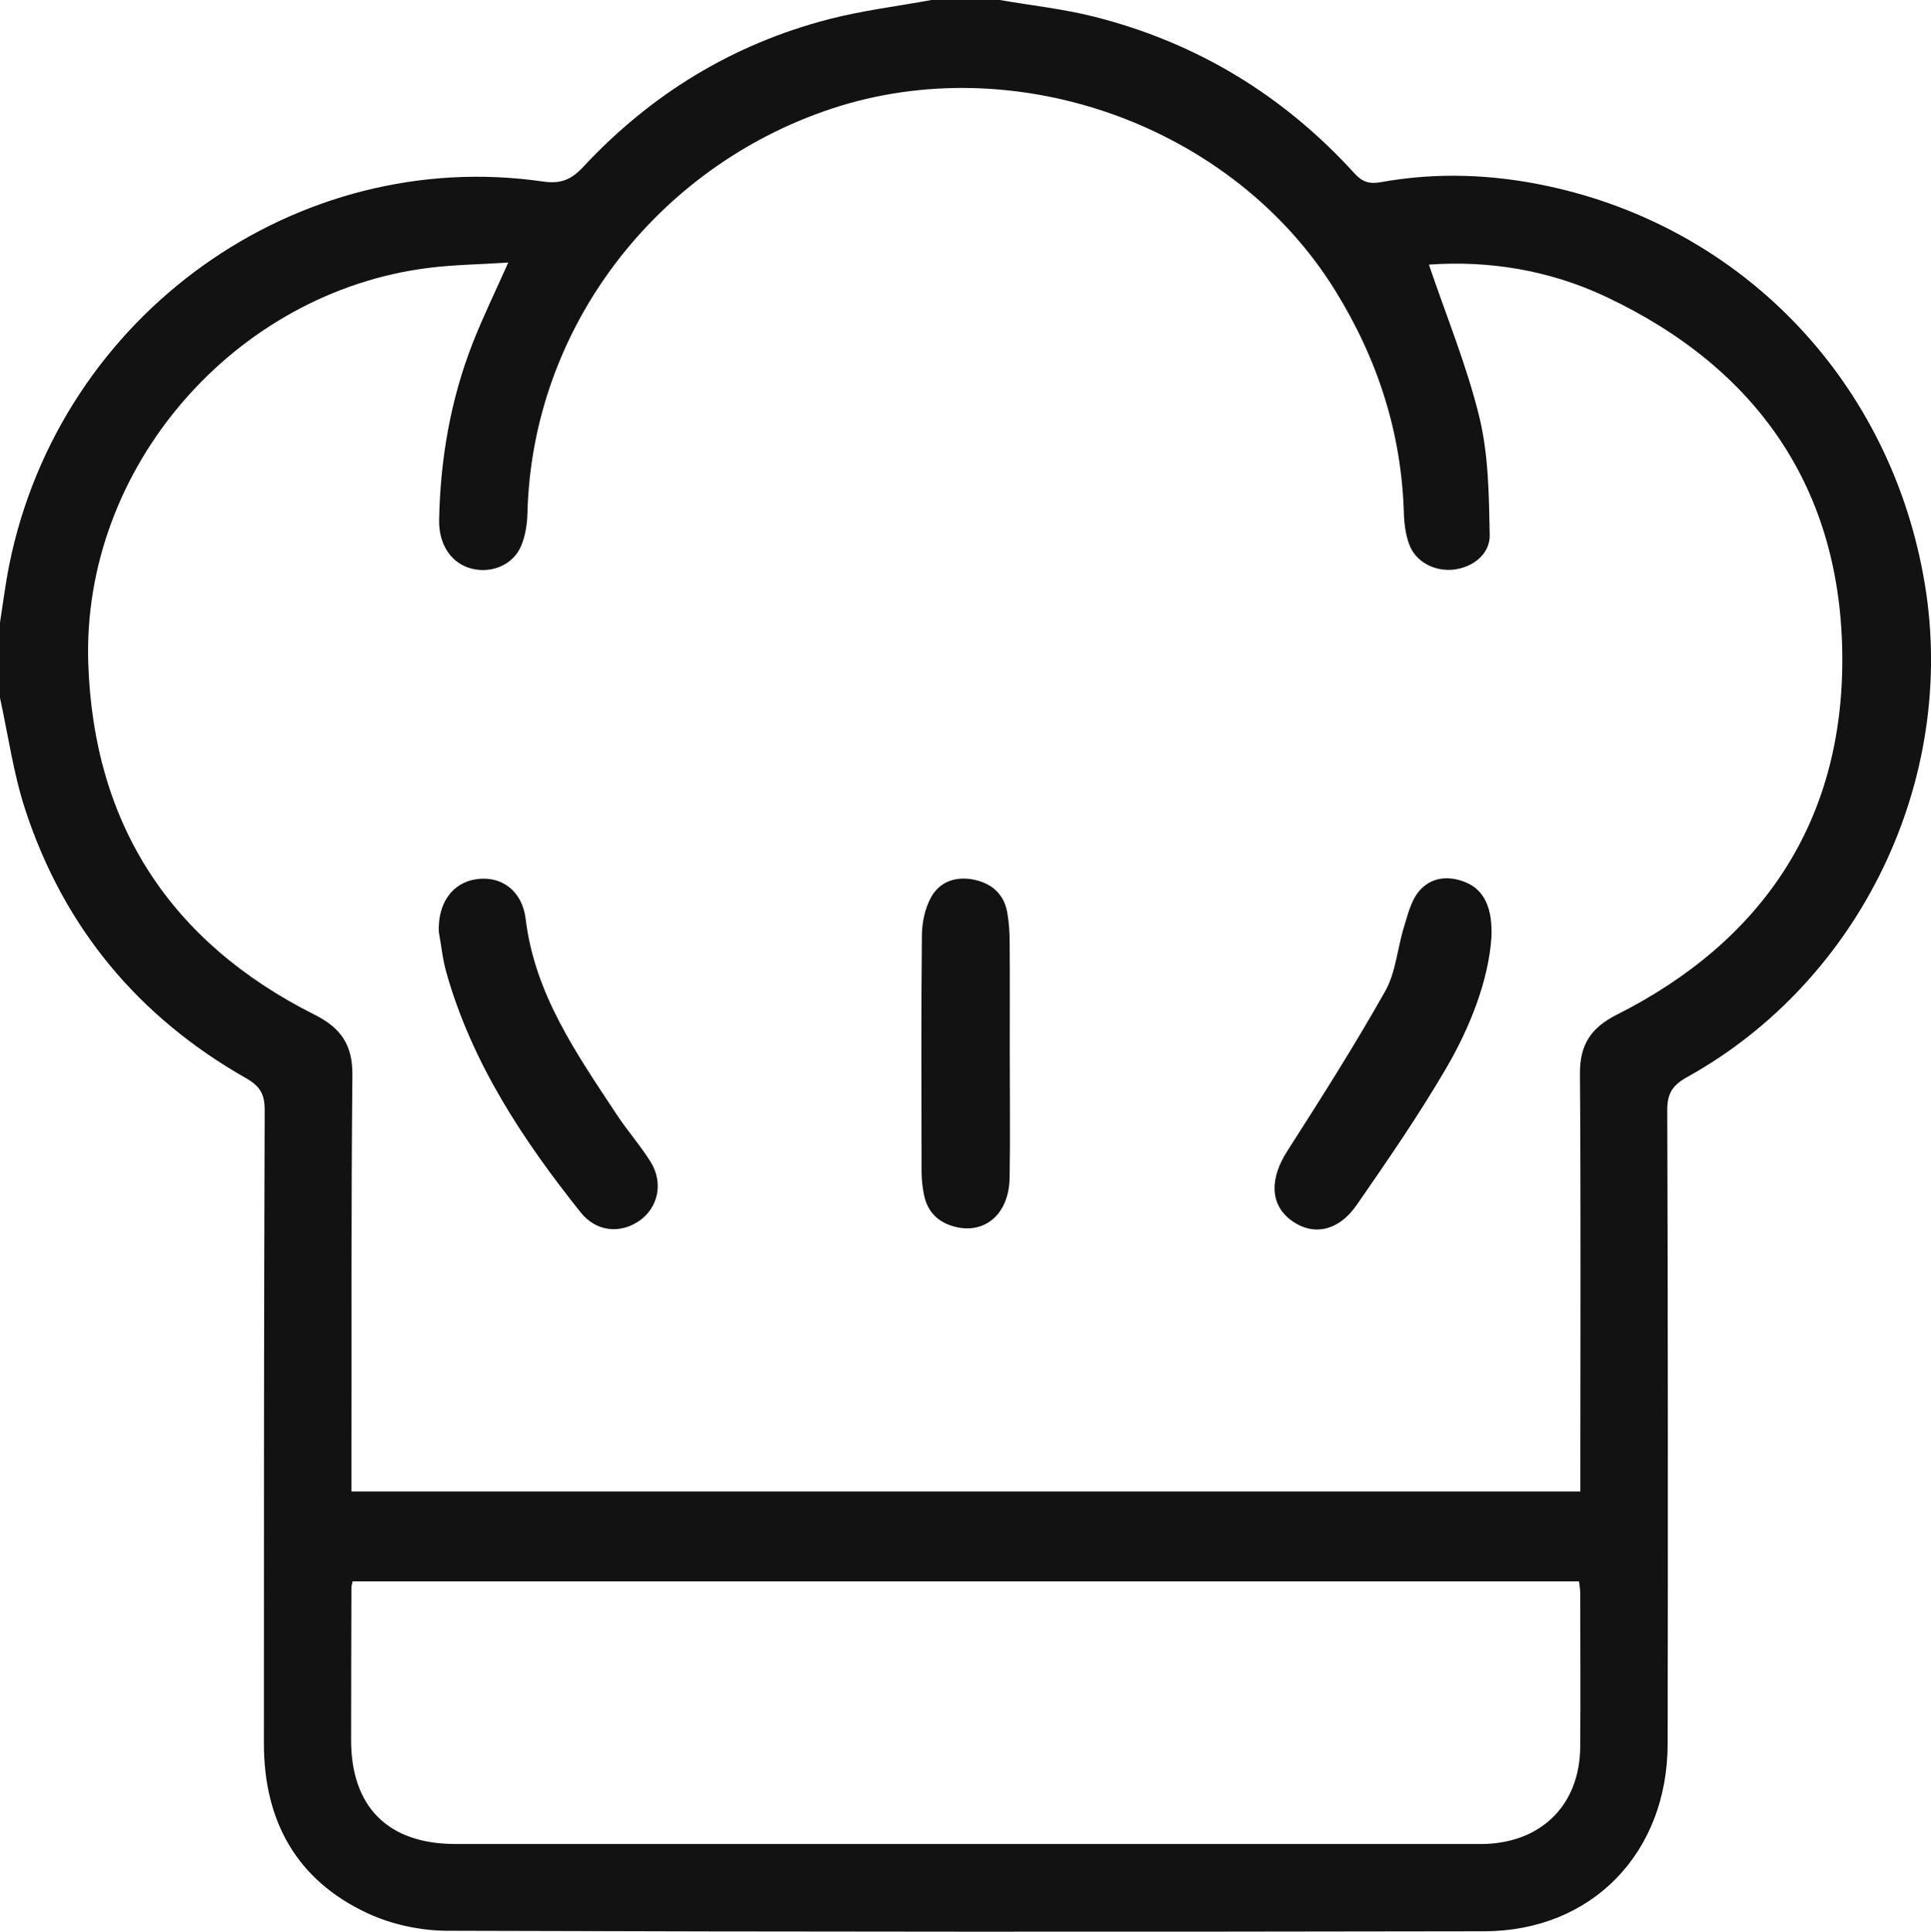 <svg viewBox="0 0 375.37 375.46" xmlns="http://www.w3.org/2000/svg" id="Ebene_1"><defs><style>.cls-1{fill:#121212;stroke-width:0px;}</style></defs><path d="M181.12,0c4.4,0,8.8,0,13.2,0,6.11,1.05,12.32,1.72,18.32,3.23,19.94,5.02,36.85,15.28,50.69,30.5,1.48,1.63,2.86,2.08,5.08,1.68,10.83-1.96,21.69-1.55,32.39.74,38.4,8.19,66.93,38.41,73.38,77.44,6.27,37.98-12.51,77.04-46.19,95.75-2.77,1.54-3.9,3.1-3.89,6.43.14,41.05.14,82.11.08,123.16-.03,21.23-14.73,36.41-35.66,36.45-67.2.12-134.4.12-201.61-.1-5.2-.02-10.82-1.23-15.52-3.43-13.75-6.42-20.09-17.91-20.09-32.95,0-41.05,0-82.11.15-123.16.01-3.11-.95-4.66-3.65-6.19-20.94-11.9-35.42-29.32-42.9-52.21C2.6,150.32,1.59,142.89,0,135.65c0-4.89,0-9.78,0-14.67.59-3.72,1.05-7.46,1.79-11.15C11.64,60.95,57.83,28.32,105.62,35.29c3.5.51,5.53-.46,7.8-2.9,13.12-14.08,28.99-23.79,47.64-28.64,6.57-1.71,13.37-2.53,20.06-3.76ZM277.77,51.43c3.42,10.11,7.4,19.72,9.82,29.7,1.78,7.36,1.85,15.2,2,22.84.07,3.78-3.35,6.34-7.04,6.74-3.7.4-7.34-1.49-8.6-4.88-.71-1.9-.99-4.04-1.05-6.09-.46-15.63-5.09-29.91-13.3-43.2-19.87-32.16-62.15-47.32-98.03-35.39-33.95,11.29-58.15,42.57-59.04,78.59-.05,2.15-.41,4.44-1.24,6.4-1.54,3.62-5.65,5.34-9.5,4.41-3.98-.96-6.52-4.59-6.43-9.49.23-11.82,2.21-23.33,6.52-34.36,1.98-5.06,4.38-9.96,6.92-15.67-5.54.36-10.53.42-15.44,1.03-37.77,4.71-67.47,38.84-66.2,76.89,1.04,31.27,15.97,54.21,44,68.28,5.14,2.58,7.39,5.9,7.34,11.7-.24,25.54-.16,51.08-.19,76.62,0,1.41,0,2.82,0,4.34h238.9c0-1.57,0-2.9,0-4.22,0-25.66.11-51.32-.08-76.98-.04-5.65,2.15-8.94,7.15-11.46,28.43-14.33,43.98-37.65,43.85-69.38-.14-32.65-16.39-56.28-46.03-70.21-10.98-5.16-22.74-7.04-34.31-6.21ZM68.54,307.38c-.14.69-.23.92-.23,1.16-.03,9.89-.06,19.79-.06,29.68,0,12.98,7.19,20.18,20.2,20.19,66.21.01,132.42,0,198.64,0,.61,0,1.22.02,1.83-.01,11-.48,18.16-7.78,18.26-18.81.09-10.02.02-20.03,0-30.05,0-.69-.14-1.39-.23-2.17H68.54Z" class="cls-1"></path><path d="M85.3,181.19c-.22-5.58,2.55-9.59,7.28-10.3,4.84-.72,8.93,2.2,9.6,7.71,1.77,14.66,9.93,26.25,17.71,38.05,2.08,3.15,4.61,6.01,6.6,9.21,2.51,4.04,1.45,8.84-2.15,11.38-3.73,2.64-8.45,2.2-11.47-1.59-11.23-14.09-21.1-28.99-26.09-46.58-.73-2.56-.99-5.26-1.47-7.89Z" class="cls-1"></path><path d="M289.9,182.45c-.58,7.95-3.94,16.89-8.74,25.12-5.33,9.14-11.37,17.88-17.39,26.59-3.64,5.26-8.65,6.16-12.88,2.95-4.04-3.07-4.05-8.08-.67-13.35,6.55-10.24,13.08-20.51,19.05-31.1,2.08-3.69,2.37-8.35,3.66-12.52.74-2.38,1.36-5.05,2.89-6.88,2.29-2.76,5.69-3.15,9.06-1.78,3.52,1.43,5.36,4.86,5.03,10.98Z" class="cls-1"></path><path d="M196.29,204.77c0,8.06.11,16.12-.03,24.18-.12,7-4.77,11.01-10.67,9.48-3.24-.84-5.3-2.89-5.97-6.18-.29-1.42-.46-2.9-.47-4.35-.03-15.39-.1-30.78.06-46.16.02-2.45.6-5.15,1.75-7.28,1.74-3.21,5-4.22,8.54-3.44,3.36.74,5.68,2.82,6.3,6.32.34,1.91.46,3.87.47,5.81.05,7.21.02,14.41.02,21.62Z" class="cls-1"></path></svg>